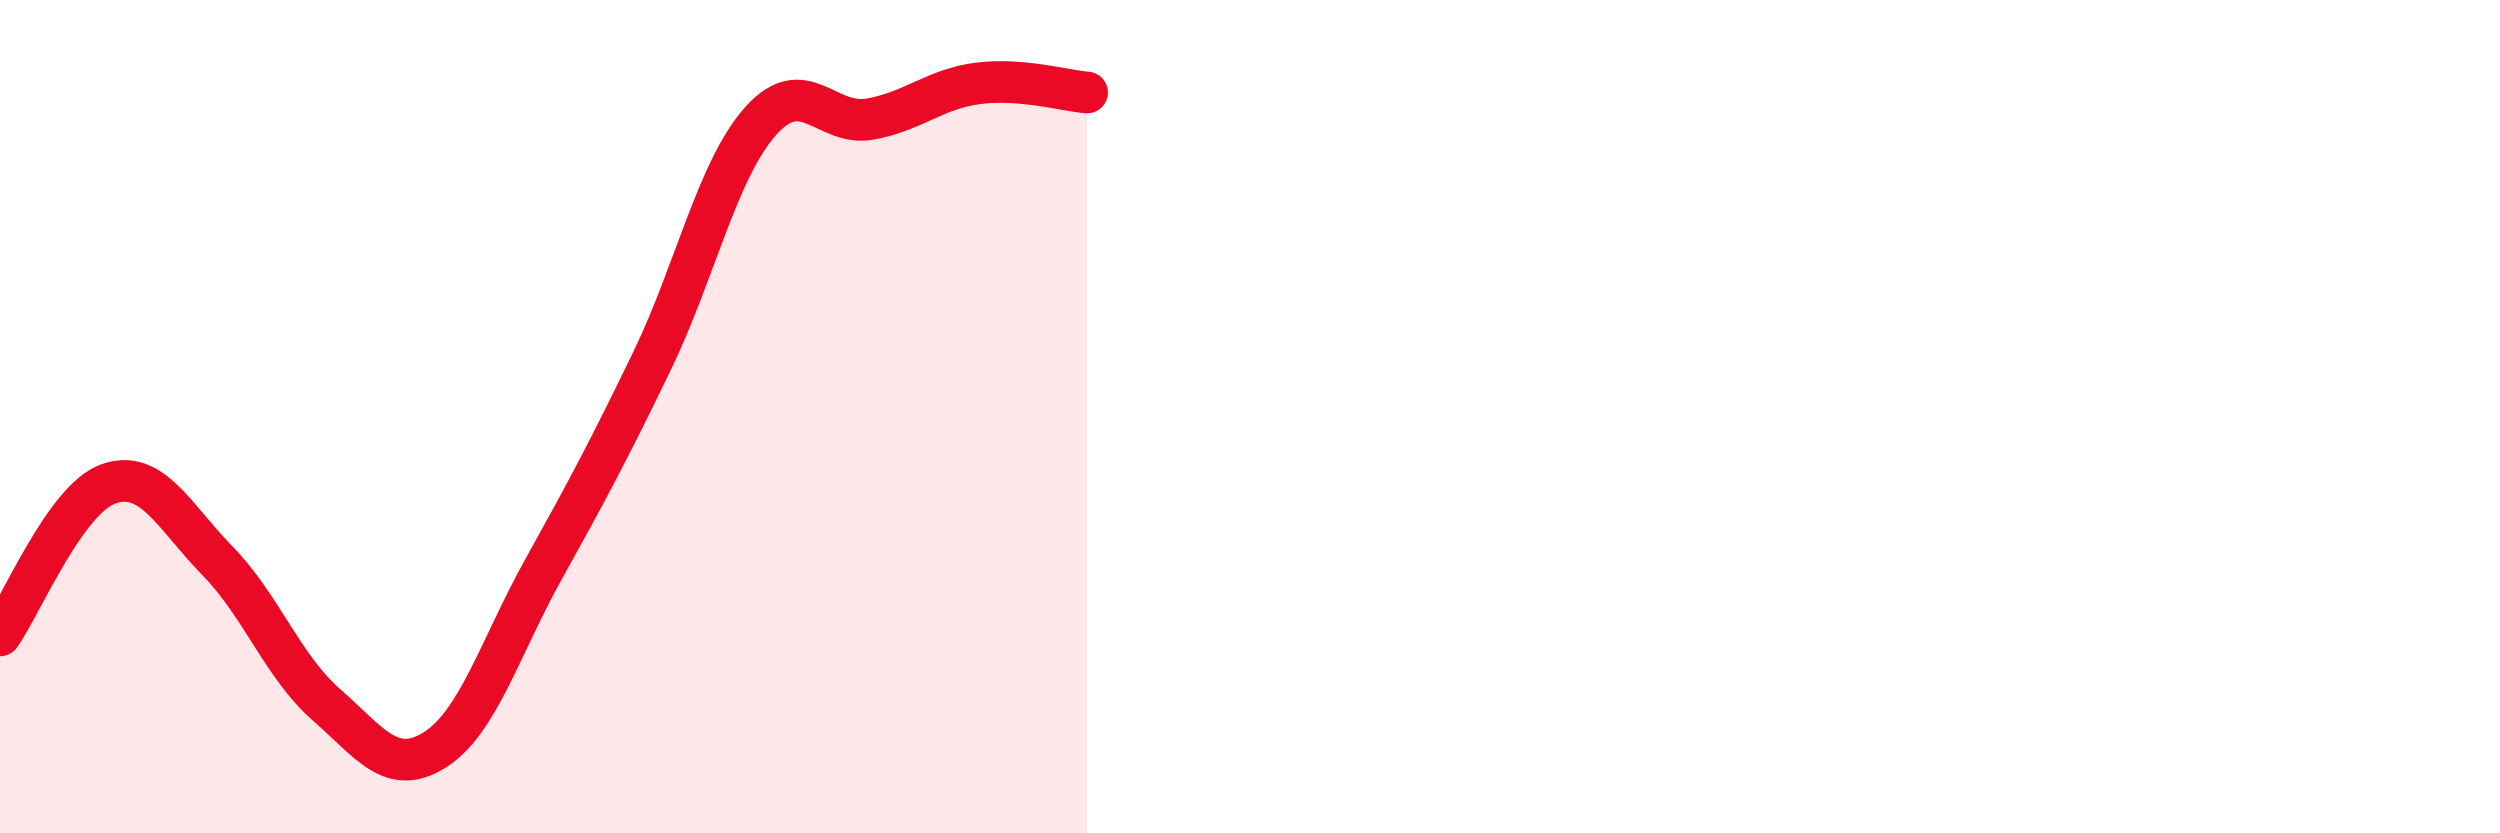 
    <svg width="60" height="20" viewBox="0 0 60 20" xmlns="http://www.w3.org/2000/svg">
      <path
        d="M 0,15.25 C 0.52,14.52 1.57,11.97 2.61,11.61 C 3.65,11.25 4.18,12.4 5.22,13.46 C 6.26,14.52 6.79,16 7.83,16.91 C 8.87,17.82 9.39,18.65 10.43,18 C 11.47,17.35 12,15.54 13.04,13.67 C 14.08,11.8 14.61,10.81 15.65,8.66 C 16.69,6.51 17.22,4.06 18.26,2.9 C 19.3,1.74 19.83,3.04 20.87,2.86 C 21.91,2.68 22.44,2.13 23.48,2 C 24.52,1.87 25.57,2.18 26.09,2.22L26.09 20L0 20Z"
        fill="#EB0A25"
        opacity="0.1"
        stroke-linecap="round"
        stroke-linejoin="round"
      />
      <path
        d="M 0,15.25 C 0.52,14.52 1.57,11.97 2.61,11.61 C 3.65,11.25 4.18,12.4 5.22,13.46 C 6.26,14.52 6.79,16 7.83,16.91 C 8.87,17.82 9.39,18.65 10.43,18 C 11.47,17.35 12,15.54 13.04,13.67 C 14.08,11.8 14.61,10.81 15.65,8.66 C 16.69,6.51 17.22,4.06 18.26,2.9 C 19.3,1.74 19.83,3.04 20.87,2.86 C 21.91,2.68 22.44,2.13 23.48,2 C 24.52,1.87 25.57,2.18 26.09,2.22"
        stroke="#EB0A25"
        stroke-width="1"
        fill="none"
        stroke-linecap="round"
        stroke-linejoin="round"
      />
    </svg>
  